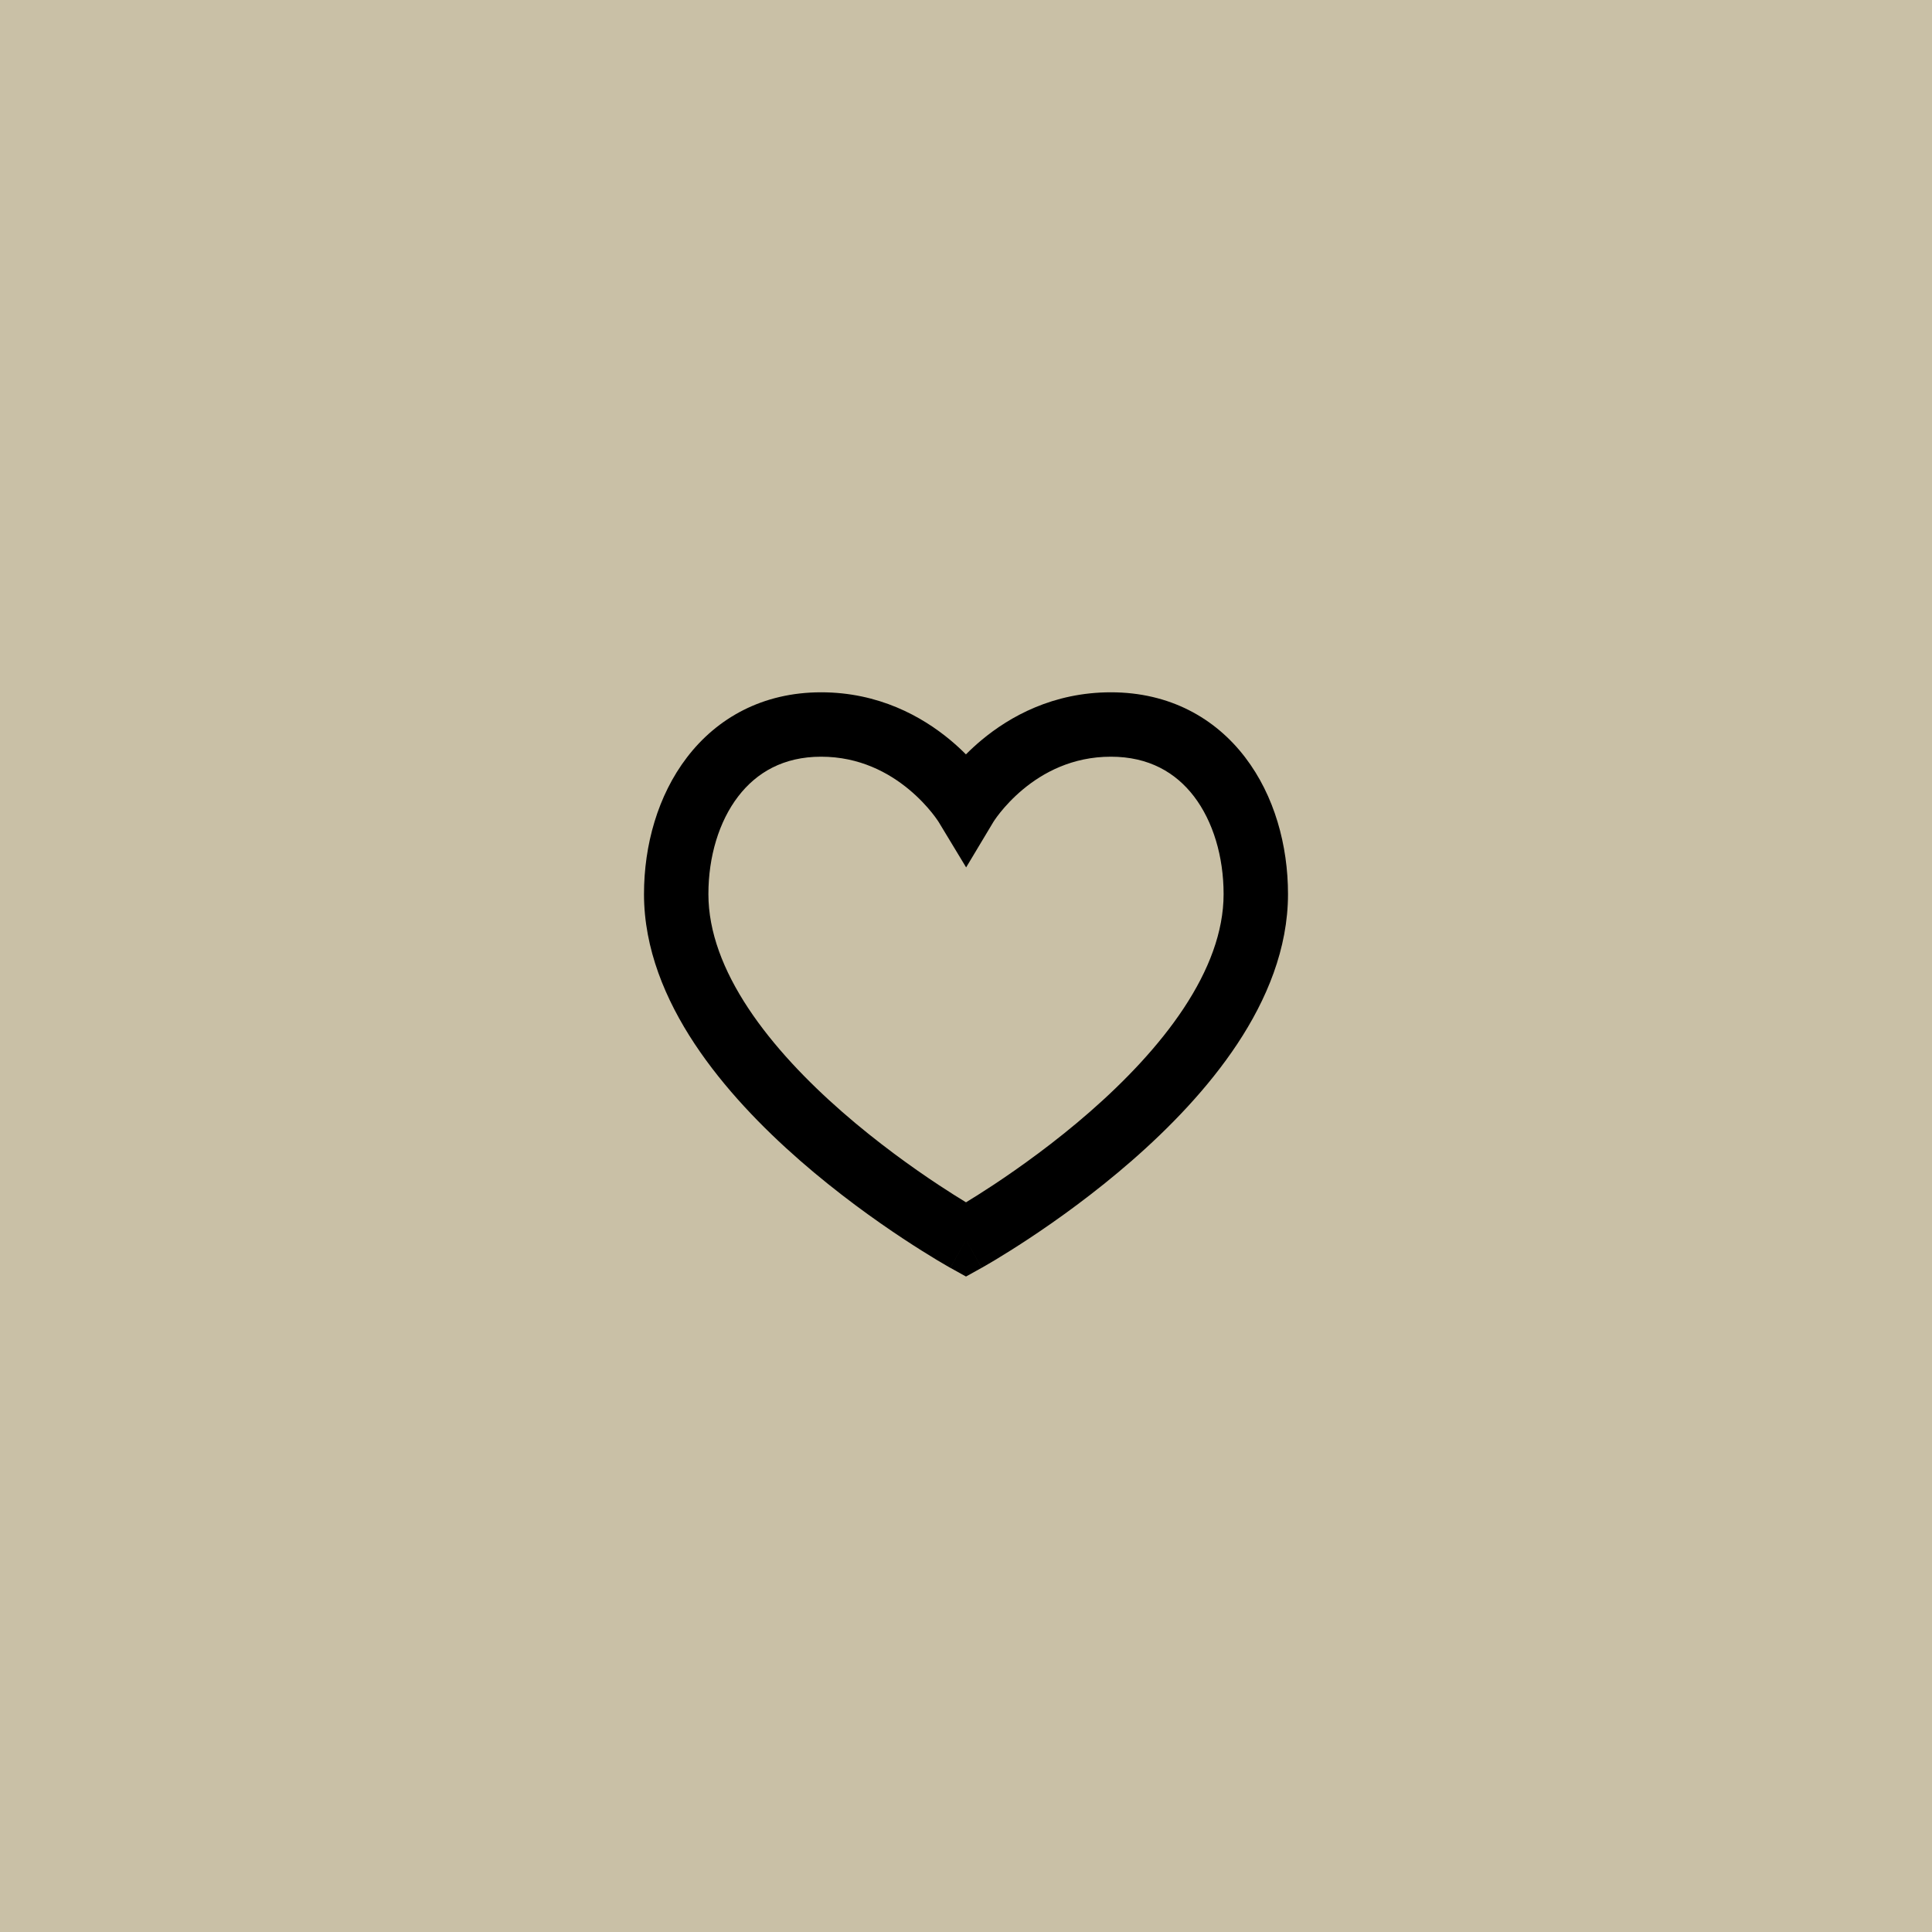 <?xml version="1.0" encoding="UTF-8"?> <svg xmlns="http://www.w3.org/2000/svg" width="60" height="60" viewBox="0 0 60 60" fill="none"> <rect width="60" height="60" fill="#C9C0A6"></rect> <path fill-rule="evenodd" clip-rule="evenodd" d="M22.924 24.735C22.331 25.508 22 26.599 22 27.767C22 28.939 22.461 30.136 23.24 31.314C24.017 32.488 25.072 33.584 26.158 34.533C27.24 35.478 28.327 36.255 29.145 36.796C29.485 37.02 29.776 37.203 30 37.339C30.224 37.203 30.515 37.02 30.855 36.796C31.673 36.255 32.76 35.478 33.842 34.533C34.928 33.584 35.983 32.488 36.76 31.314C37.539 30.136 38 28.939 38 27.767C38 26.597 37.671 25.507 37.081 24.734C36.512 23.99 35.676 23.5 34.5 23.5C33.297 23.5 32.391 23.997 31.765 24.518C31.452 24.779 31.217 25.041 31.062 25.234C30.985 25.33 30.929 25.408 30.895 25.458C30.878 25.483 30.866 25.501 30.86 25.511C30.858 25.515 30.856 25.517 30.855 25.518L30.004 26.938L29.147 25.521C29.146 25.52 29.144 25.517 29.142 25.514C29.136 25.504 29.124 25.486 29.106 25.461C29.072 25.41 29.015 25.332 28.938 25.236C28.782 25.042 28.545 24.78 28.231 24.519C27.603 23.997 26.696 23.5 25.5 23.5C24.331 23.5 23.495 23.99 22.924 24.735ZM30 38.5C29.515 39.374 29.515 39.374 29.514 39.374L29.512 39.373C29.51 39.372 29.508 39.37 29.505 39.369C29.5 39.366 29.492 39.362 29.482 39.356C29.463 39.345 29.435 39.329 29.4 39.309C29.329 39.268 29.227 39.209 29.099 39.132C28.842 38.977 28.478 38.752 28.042 38.464C27.173 37.89 26.01 37.059 24.842 36.039C23.678 35.022 22.483 33.793 21.572 32.417C20.664 31.044 20 29.464 20 27.767C20 26.252 20.425 24.708 21.336 23.519C22.268 22.302 23.681 21.5 25.5 21.5C27.291 21.5 28.635 22.253 29.51 22.981C29.691 23.132 29.854 23.283 29.998 23.428C30.142 23.283 30.304 23.133 30.485 22.982C31.36 22.253 32.703 21.5 34.5 21.5C36.324 21.5 37.738 22.301 38.669 23.52C39.579 24.71 40 26.253 40 27.767C40 29.464 39.336 31.044 38.428 32.417C37.517 33.793 36.322 35.022 35.158 36.039C33.99 37.059 32.827 37.89 31.958 38.464C31.522 38.752 31.158 38.977 30.901 39.132C30.773 39.209 30.671 39.268 30.6 39.309C30.565 39.329 30.537 39.345 30.518 39.356C30.513 39.359 30.509 39.361 30.506 39.363C30.501 39.365 30.498 39.367 30.495 39.369C30.492 39.37 30.49 39.372 30.488 39.373L30.486 39.374C30.485 39.374 30.485 39.374 30 38.5ZM30 38.5L30.485 39.374L30 39.644L29.515 39.374L30 38.5Z" fill="black"></path> </svg> 